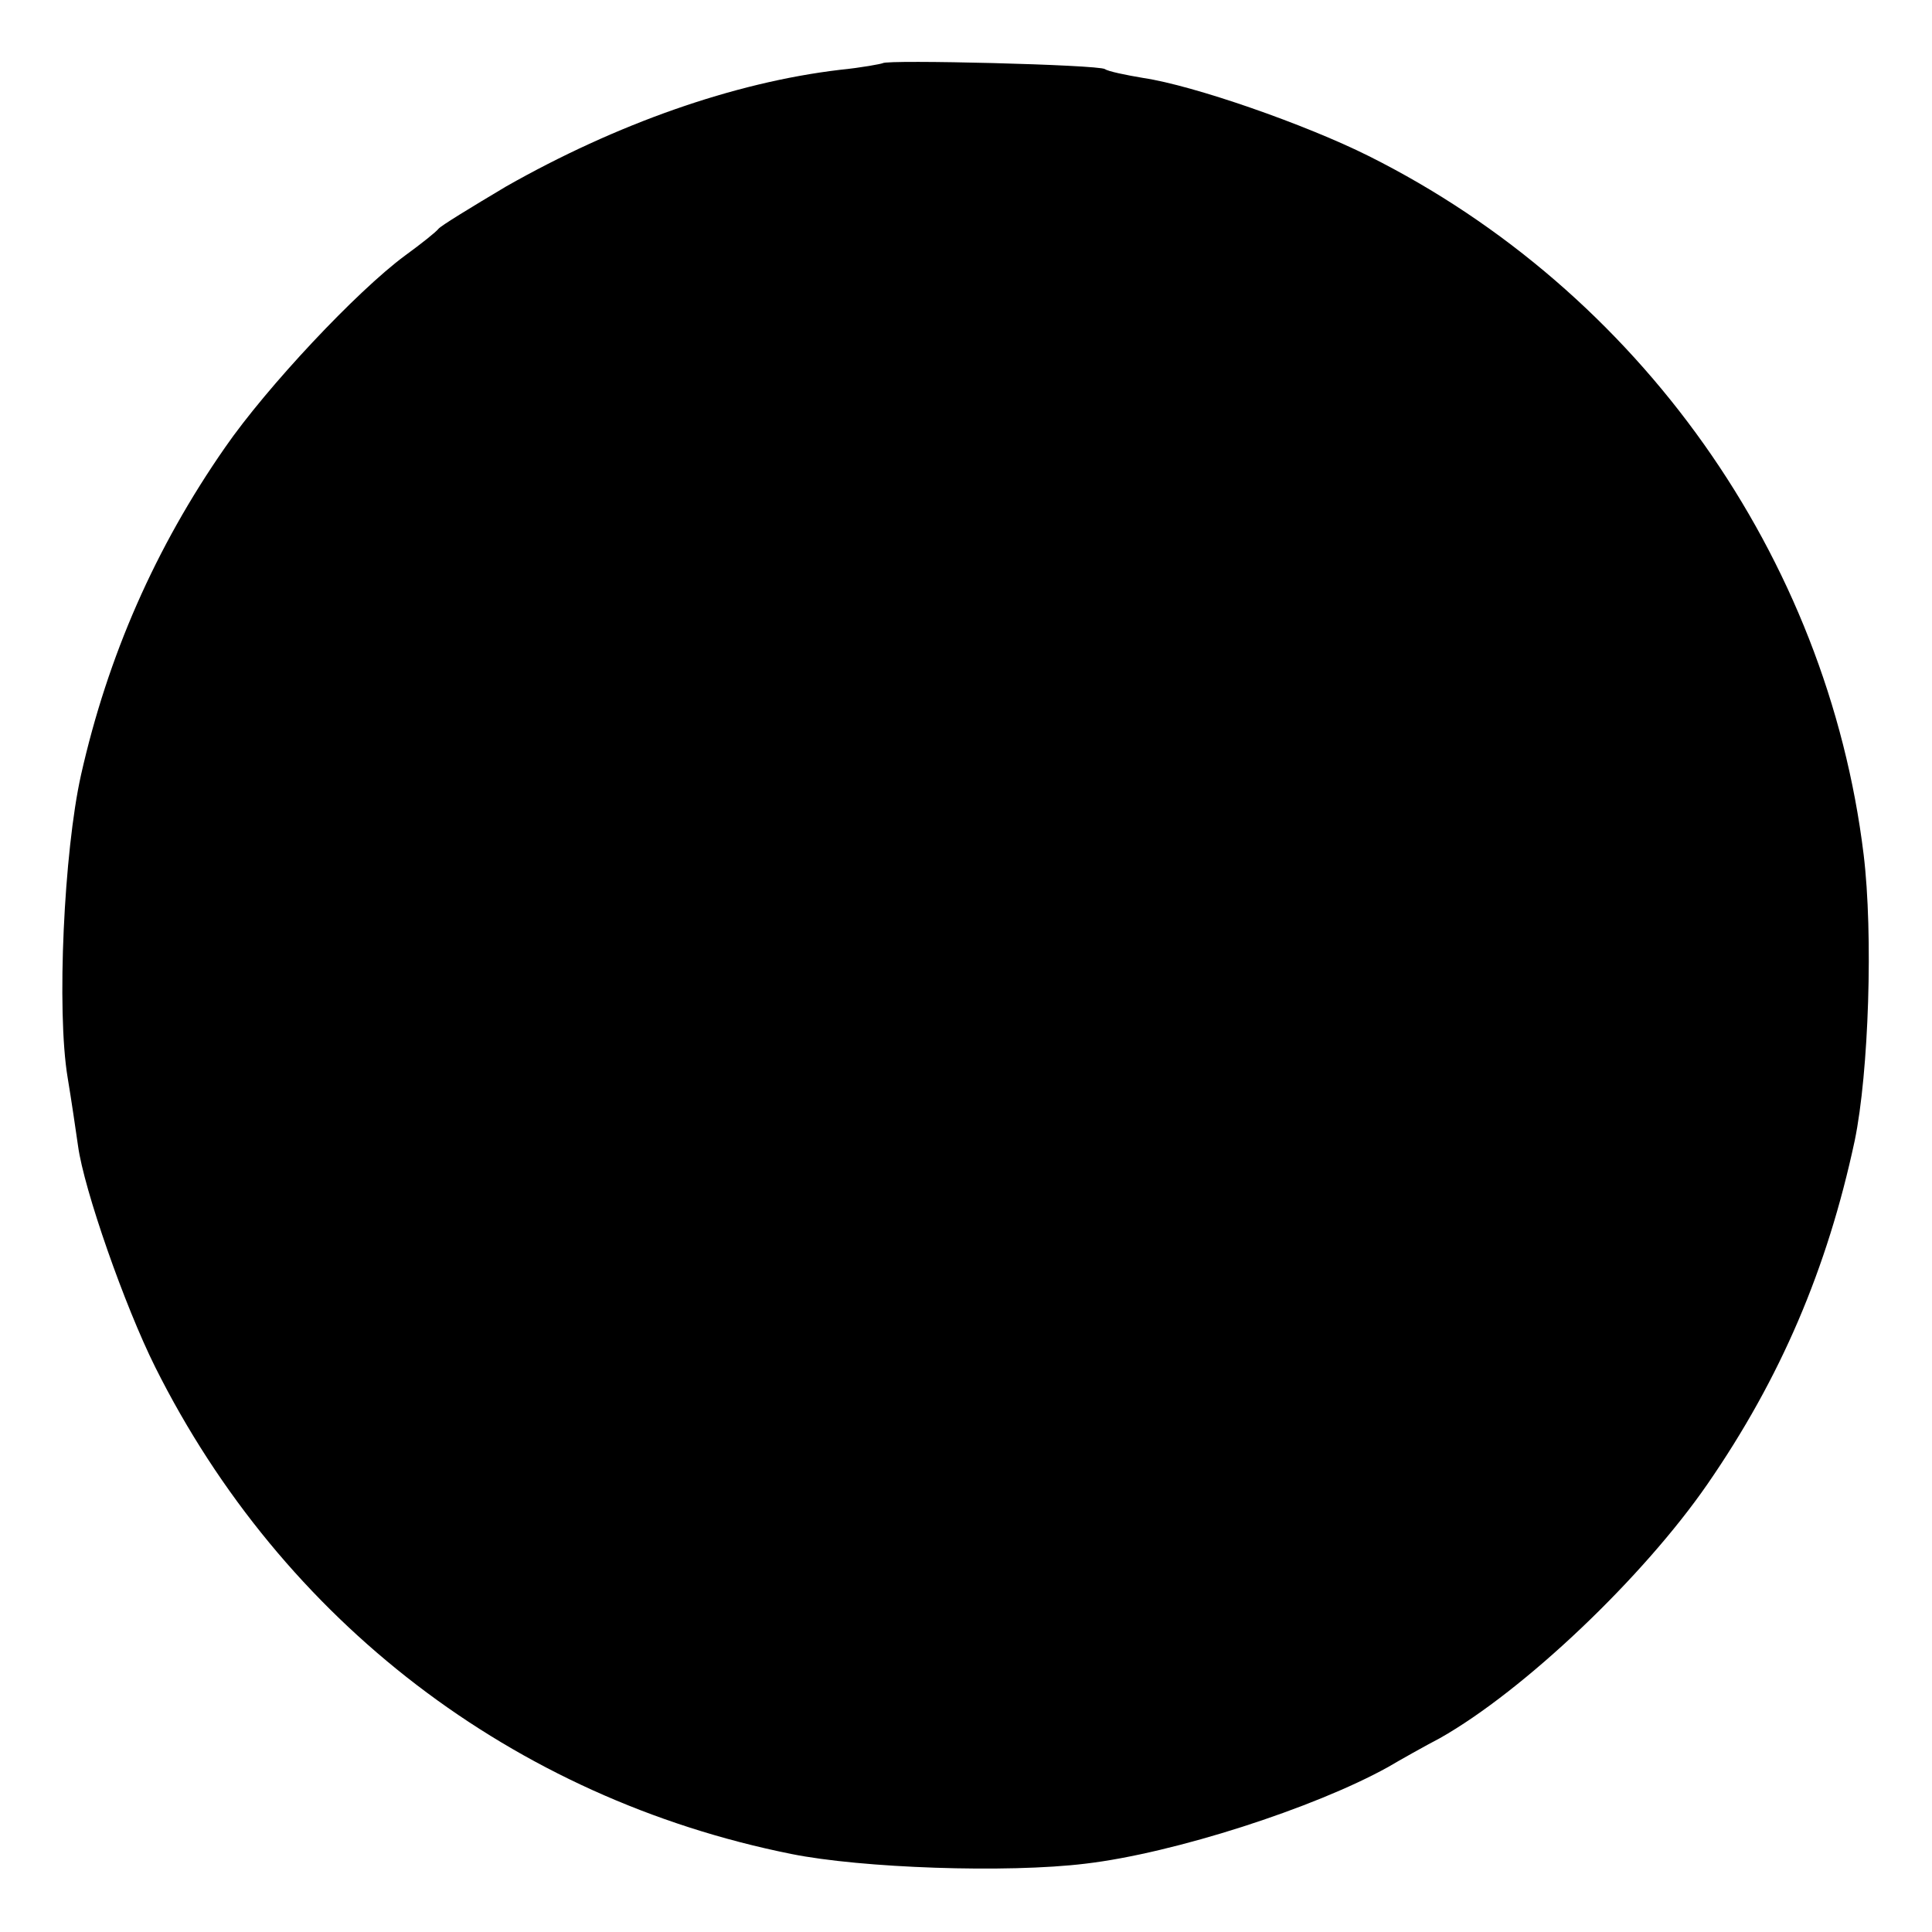 <?xml version="1.0" standalone="no"?>
<!DOCTYPE svg PUBLIC "-//W3C//DTD SVG 20010904//EN"
 "http://www.w3.org/TR/2001/REC-SVG-20010904/DTD/svg10.dtd">
<svg version="1.0" xmlns="http://www.w3.org/2000/svg"
 width="260pt" height="260pt" viewBox="0 0 260 260"
 preserveAspectRatio="xMidYMid meet">
<g transform="translate(0,260) scale(0.1,-0.1)"
fill="#000000" stroke="none">
<path d="M1188 2515 c-2 -1 -28 -6 -58 -9 -143 -17 -301 -73 -449 -157 -47
-28 -88 -53 -91 -57 -3 -4 -23 -20 -45 -36 -65 -48 -186 -177 -242 -258 -94
-135 -158 -281 -194 -441 -23 -103 -33 -317 -18 -407 5 -30 11 -71 14 -92 8
-59 63 -216 104 -298 171 -342 482 -580 856 -655 94 -19 290 -26 396 -13 119
14 308 75 407 130 17 10 49 28 70 39 113 64 273 216 360 342 98 142 161 289
198 462 19 92 25 278 12 385 -49 401 -302 758 -666 940 -86 43 -236 95 -303
105 -24 4 -48 9 -52 12 -9 6 -293 13 -299 8z"/>
</g>
</svg>
